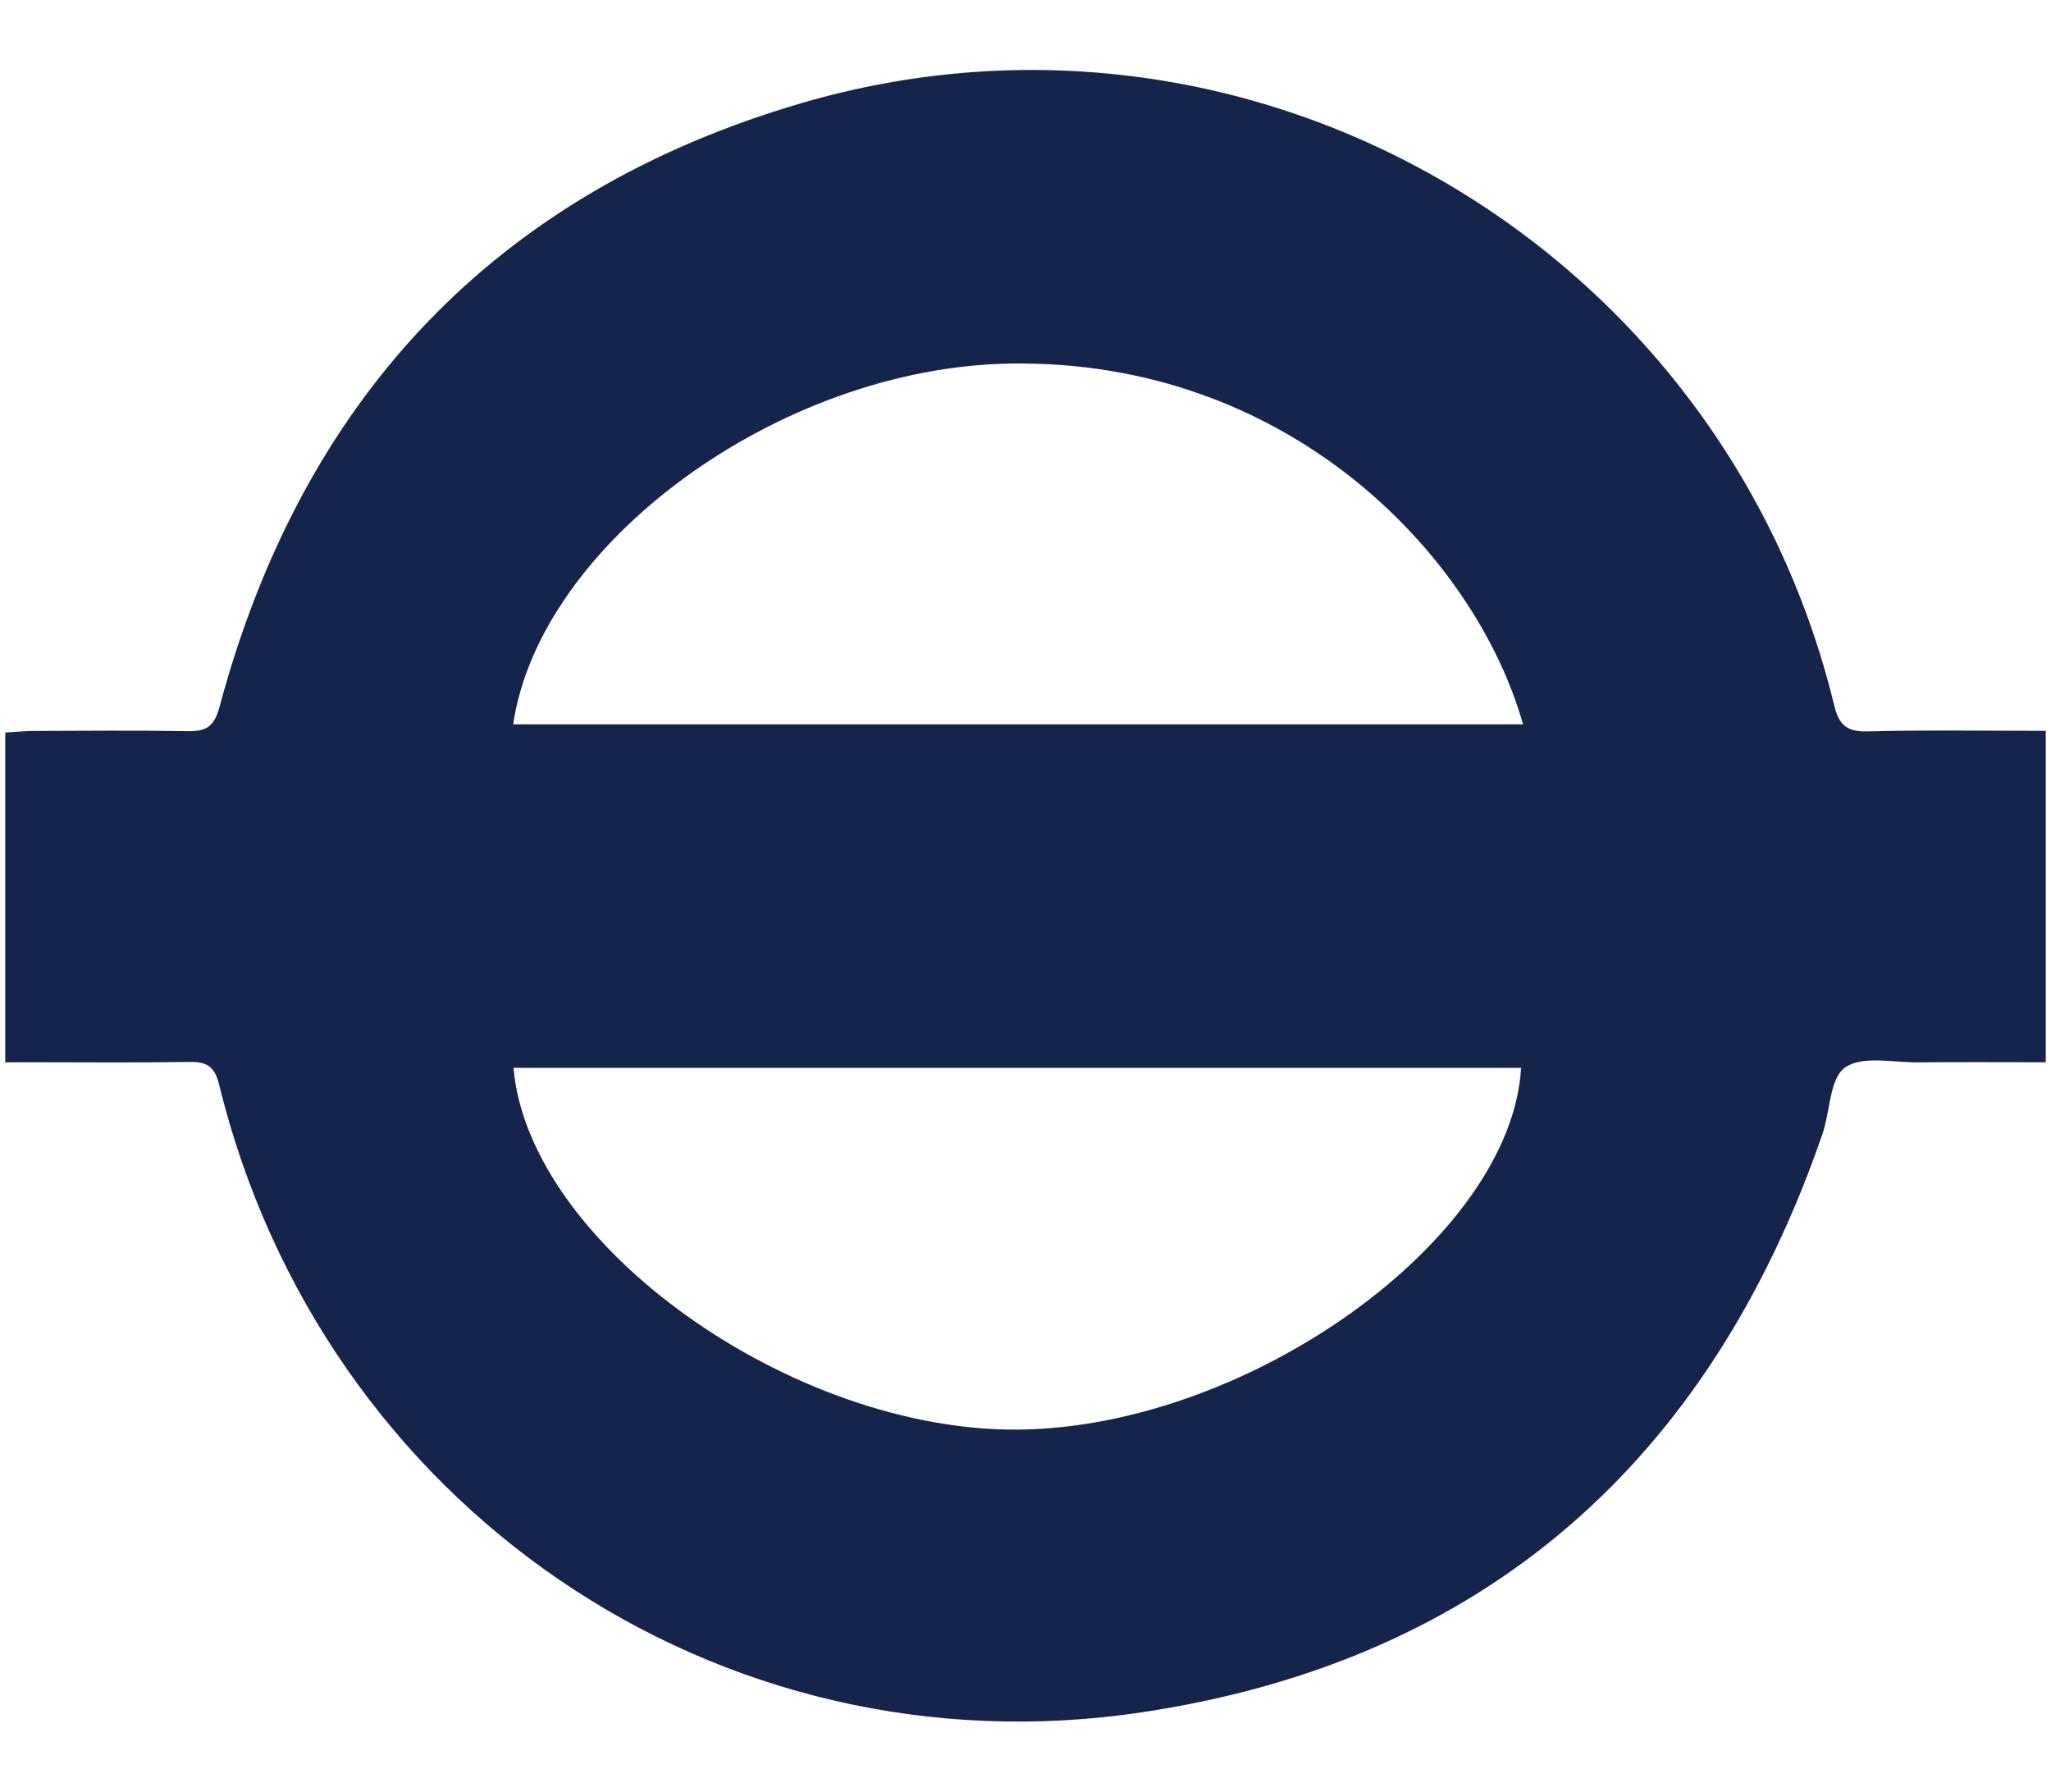 <?xml version="1.0" encoding="utf-8"?>
<!-- Generator: Adobe Illustrator 16.0.0, SVG Export Plug-In . SVG Version: 6.00 Build 0)  -->
<!DOCTYPE svg PUBLIC "-//W3C//DTD SVG 1.1//EN" "http://www.w3.org/Graphics/SVG/1.1/DTD/svg11.dtd">
<svg version="1.1" id="Layer_1" xmlns="http://www.w3.org/2000/svg" xmlns:xlink="http://www.w3.org/1999/xlink" x="0px" y="0px"
	 width="79px" height="69px" viewBox="0 0 79 69" enable-background="new 0 0 79 69" xml:space="preserve">
<path fill-rule="evenodd" clip-rule="evenodd" fill="#16244C" d="M0.202,40.911c0-4.329,0-8.468,0-12.698
	c0.4-0.024,0.757-0.062,1.112-0.063c1.976-0.006,3.951-0.025,5.925,0.008c0.707,0.012,1.012-0.173,1.216-0.934
	C11.638,15.348,19.088,7.414,30.881,3.969C48.303-1.12,66.367,9.528,70.651,27.171c0.182,0.75,0.486,1.016,1.276,0.996
	c2.269-0.058,4.537-0.021,6.871-0.021c0,4.283,0,8.448,0,12.764c-1.651,0-3.278-0.012-4.905,0.004
	c-0.966,0.011-2.166-0.268-2.826,0.198c-0.597,0.421-0.57,1.688-0.871,2.564c-4.339,12.573-12.99,20.273-26.169,22.263
	c-16.437,2.483-31.63-7.997-35.586-24.163c-0.179-0.73-0.493-0.889-1.16-0.878c-1.975,0.032-3.949,0.012-5.926,0.012
	C0.996,40.911,0.637,40.911,0.202,40.911z M58.664,27.896c-1.828-6.478-9.007-14.067-19.752-13.894
	c-8.896,0.144-18.121,6.918-19.146,13.894C32.71,27.896,45.646,27.896,58.664,27.896z M19.779,41.125
	c0.587,6.794,10.713,14.021,19.465,13.932c8.856-0.09,18.966-7.348,19.345-13.932C45.684,41.125,32.779,41.125,19.779,41.125z"/>
</svg>
